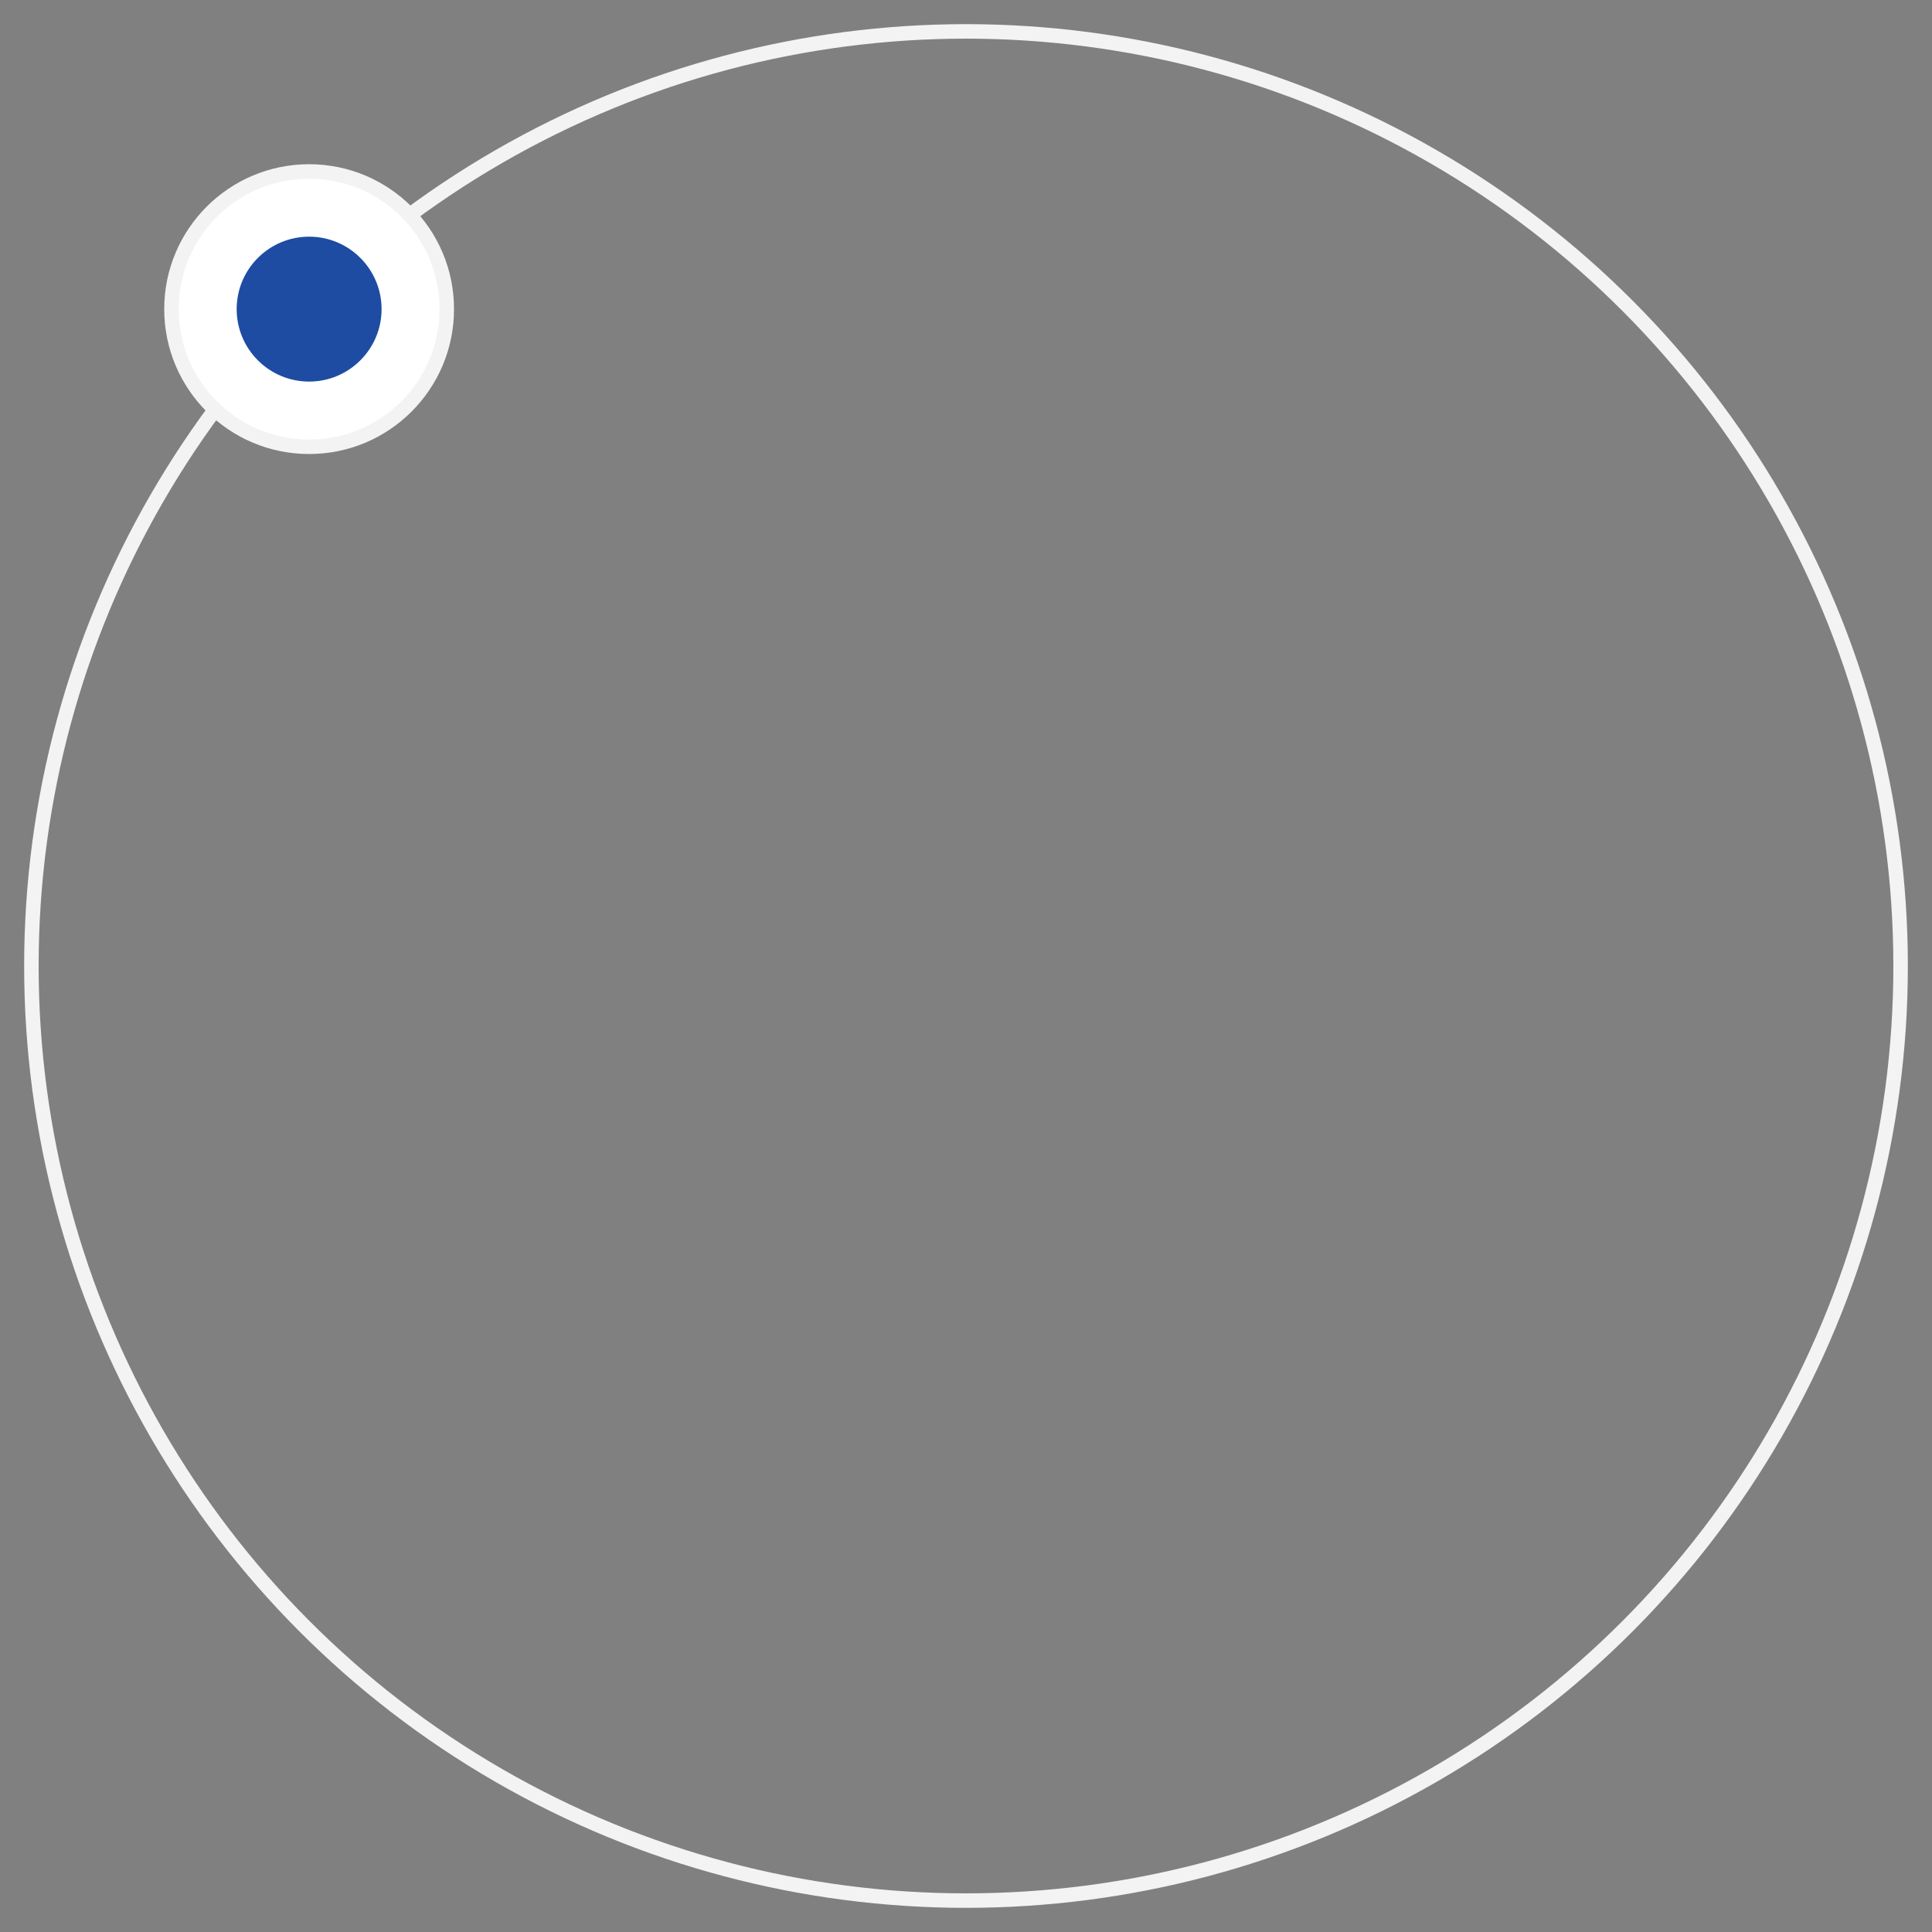 <?xml version="1.0" encoding="UTF-8"?> <svg xmlns="http://www.w3.org/2000/svg" width="400" height="400" viewBox="0 0 400 400" fill="none"><rect x="0" y="0" width="400" height="400" fill="#808080" stroke="none"/><circle cx="200" cy="200" r="193.5" stroke="#F3F3F3" stroke-width="3"></circle><circle cx="64" cy="64" r="28.5" fill="white" stroke="#F3F3F3" stroke-width="3"></circle><circle cx="64" cy="64" r="15" fill="#1D4CA2"></circle></svg> 